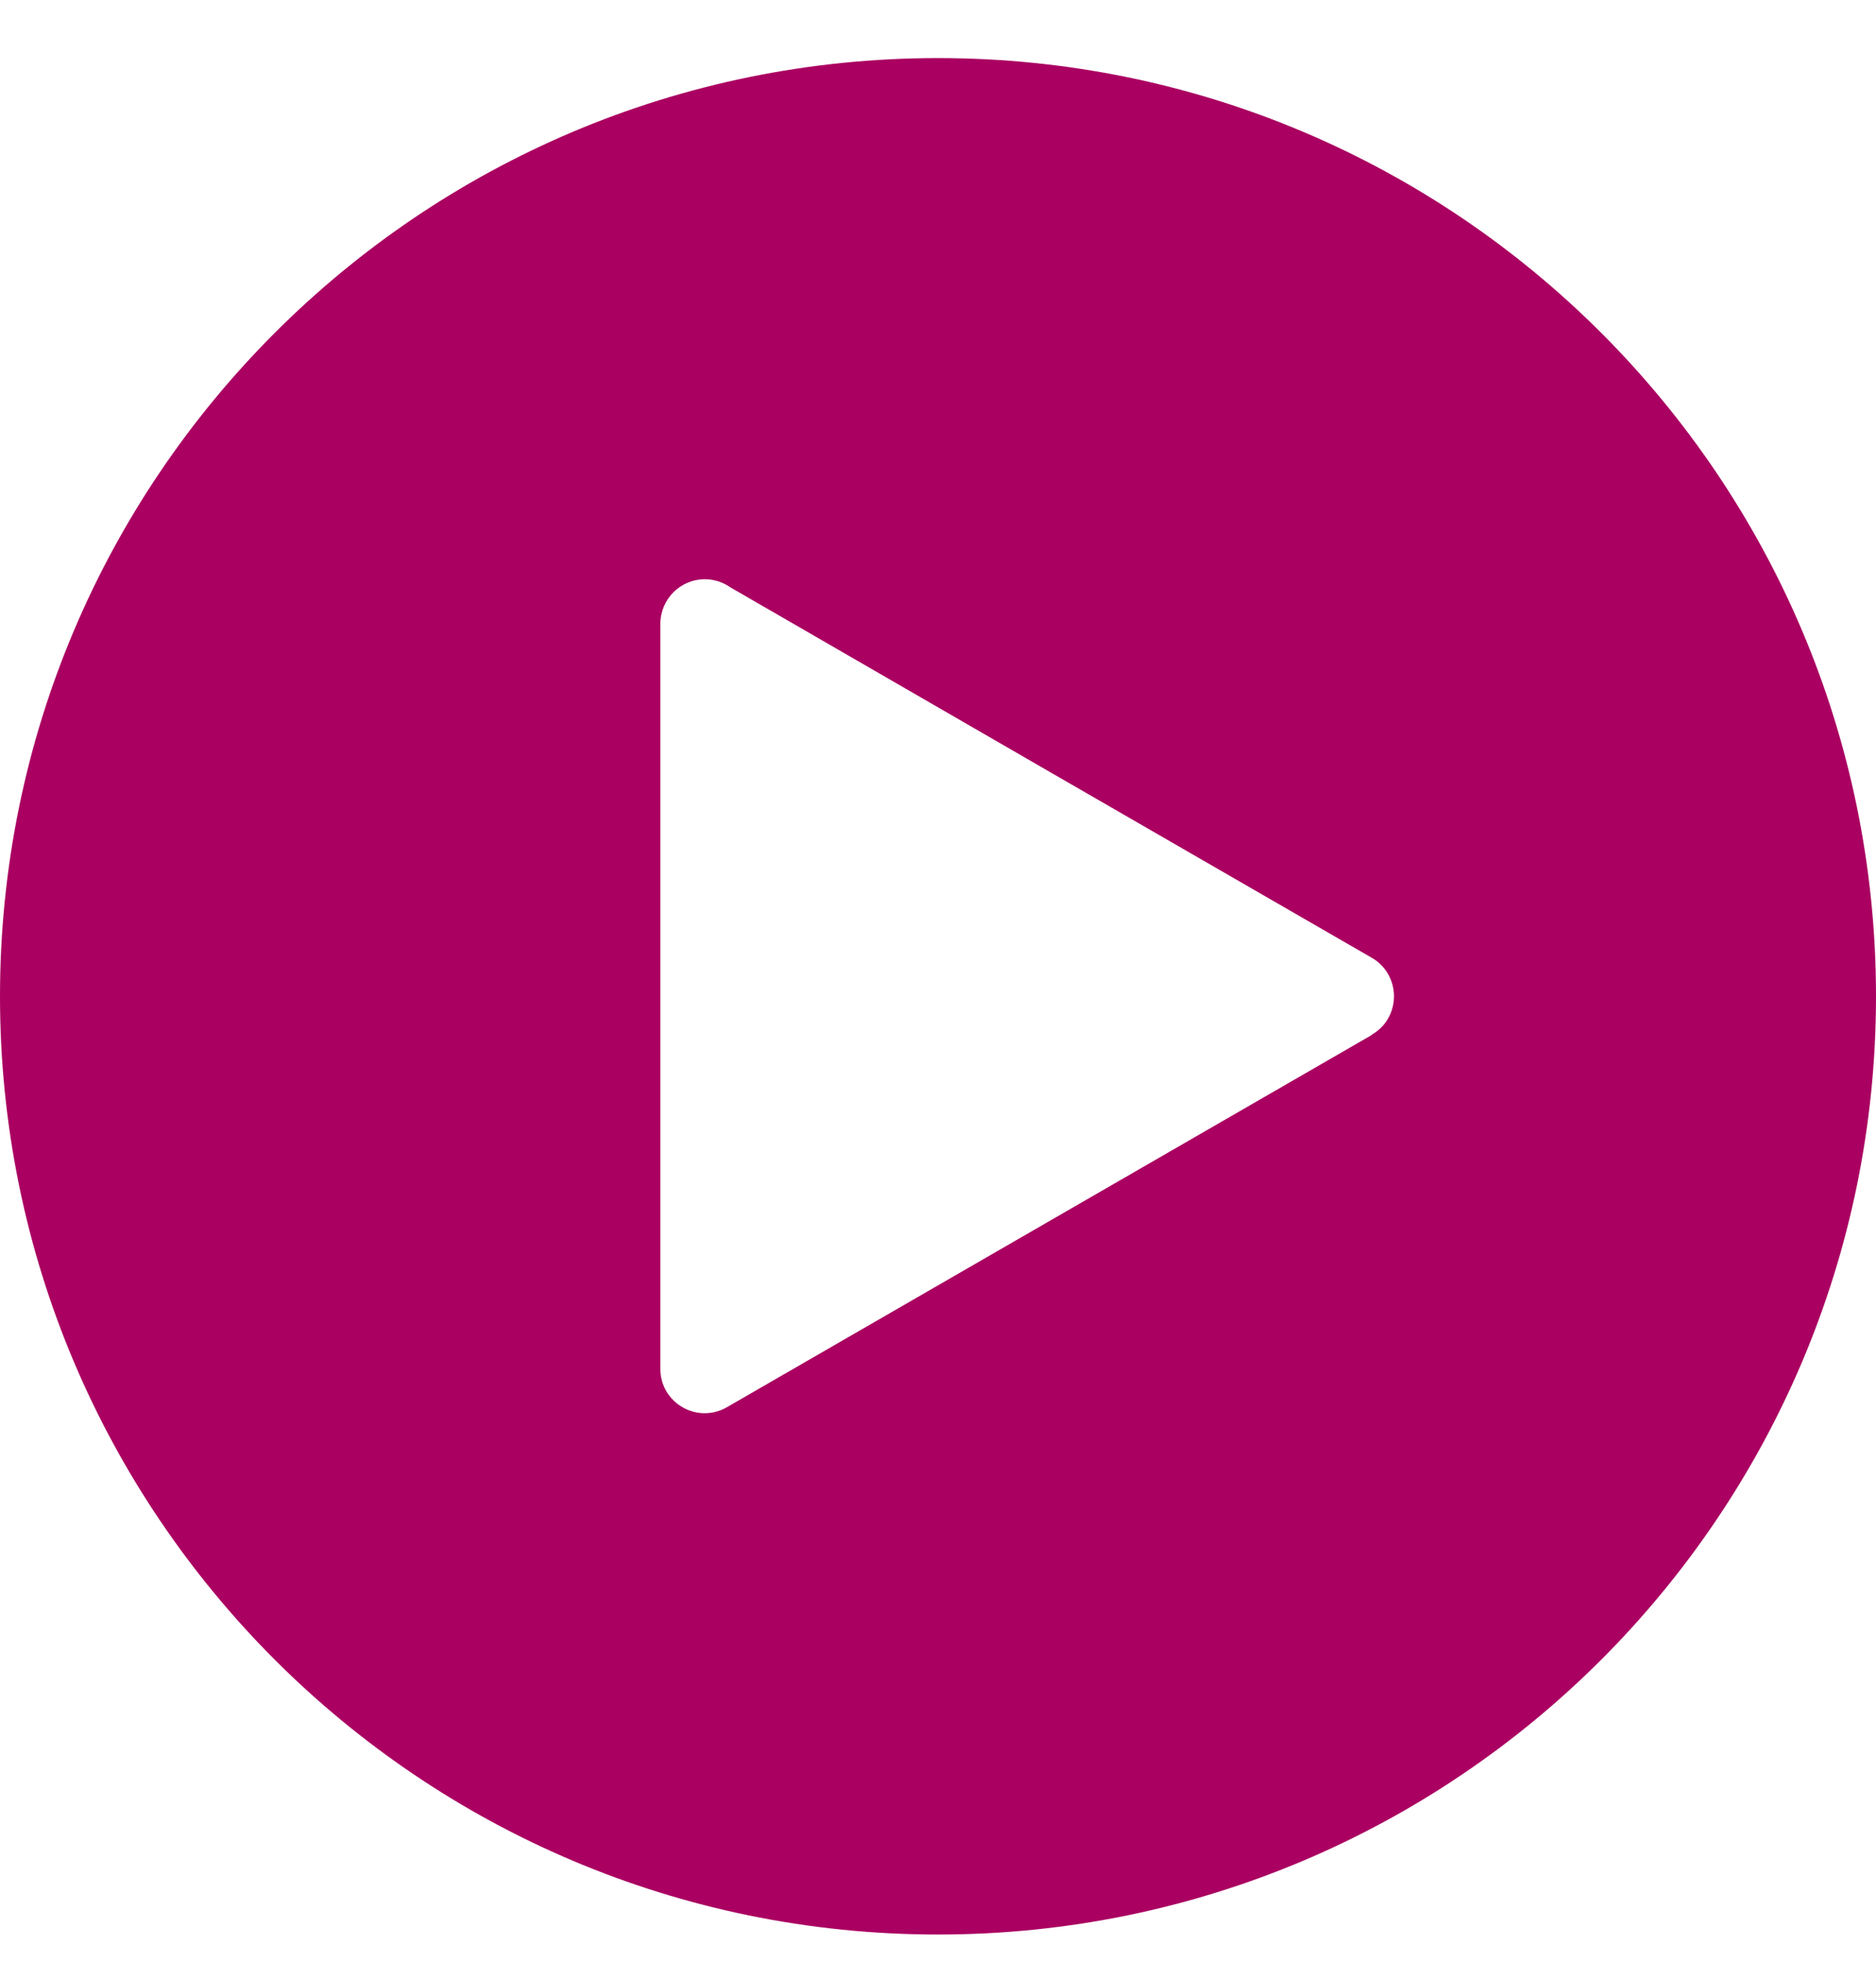 <svg width="22" height="23" viewBox="0 0 22 23" fill="none" xmlns="http://www.w3.org/2000/svg">
<path fill-rule="evenodd" clip-rule="evenodd" d="M11 0.681C14.038 0.681 16.788 1.912 18.778 3.903C20.768 5.893 22 8.642 22 11.681C22 14.719 20.768 17.468 18.778 19.459C16.788 21.449 14.038 22.681 11 22.681C7.962 22.681 5.212 21.449 3.222 19.459C1.232 17.468 0 14.719 0 11.681C0 8.642 1.232 5.893 3.222 3.903C5.212 1.912 7.962 0.681 11 0.681ZM16.081 12.135C16.16 12.09 16.231 12.025 16.278 11.941C16.422 11.691 16.336 11.371 16.086 11.229L12.305 9.047L8.568 6.888C8.482 6.828 8.379 6.791 8.266 6.791C7.978 6.791 7.744 7.025 7.744 7.316V16.048C7.744 16.137 7.765 16.226 7.812 16.308C7.957 16.557 8.274 16.644 8.524 16.499L12.305 14.317L16.081 12.138V12.135Z" fill="#AA0061"/>
</svg>
